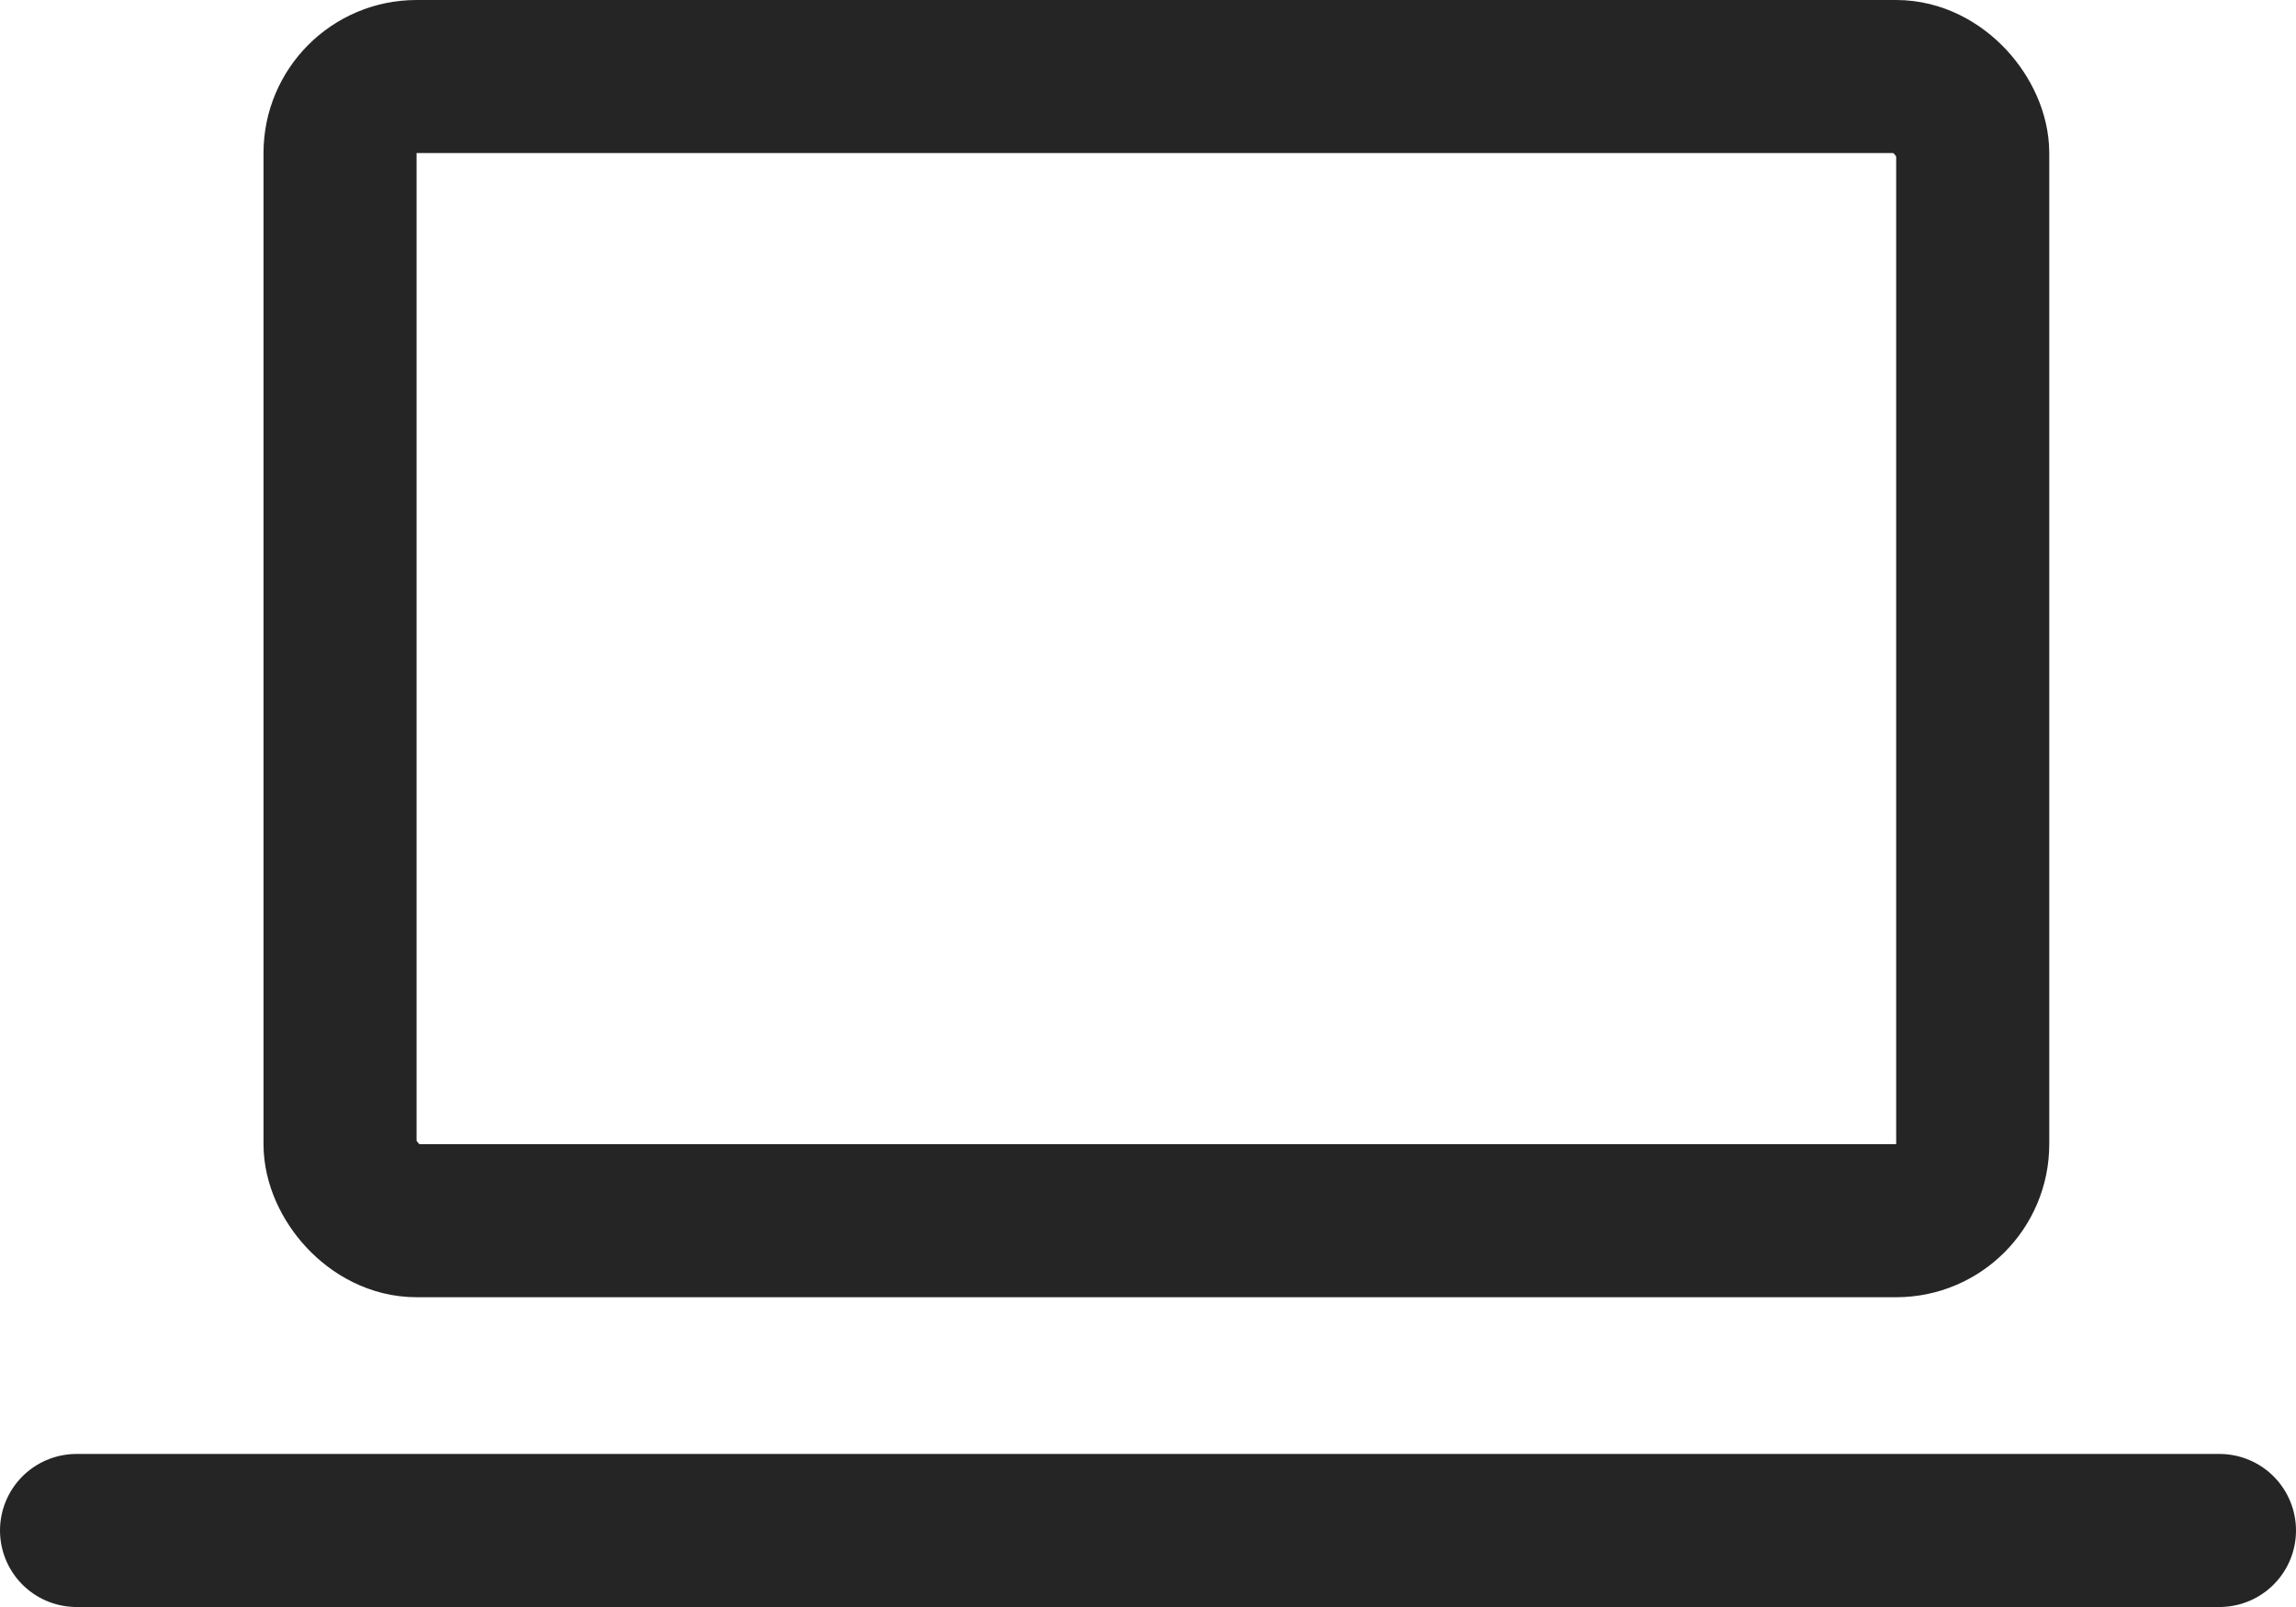 <svg width="30" height="21" viewBox="0 0 30 21" fill="none" xmlns="http://www.w3.org/2000/svg">
<rect x="4.443" y="1" width="21.333" height="14.952" rx="1" stroke="#252525" stroke-width="2"/>
<path d="M1 20L29 20" stroke="#252525" stroke-width="2" stroke-linecap="round"/>
</svg>
